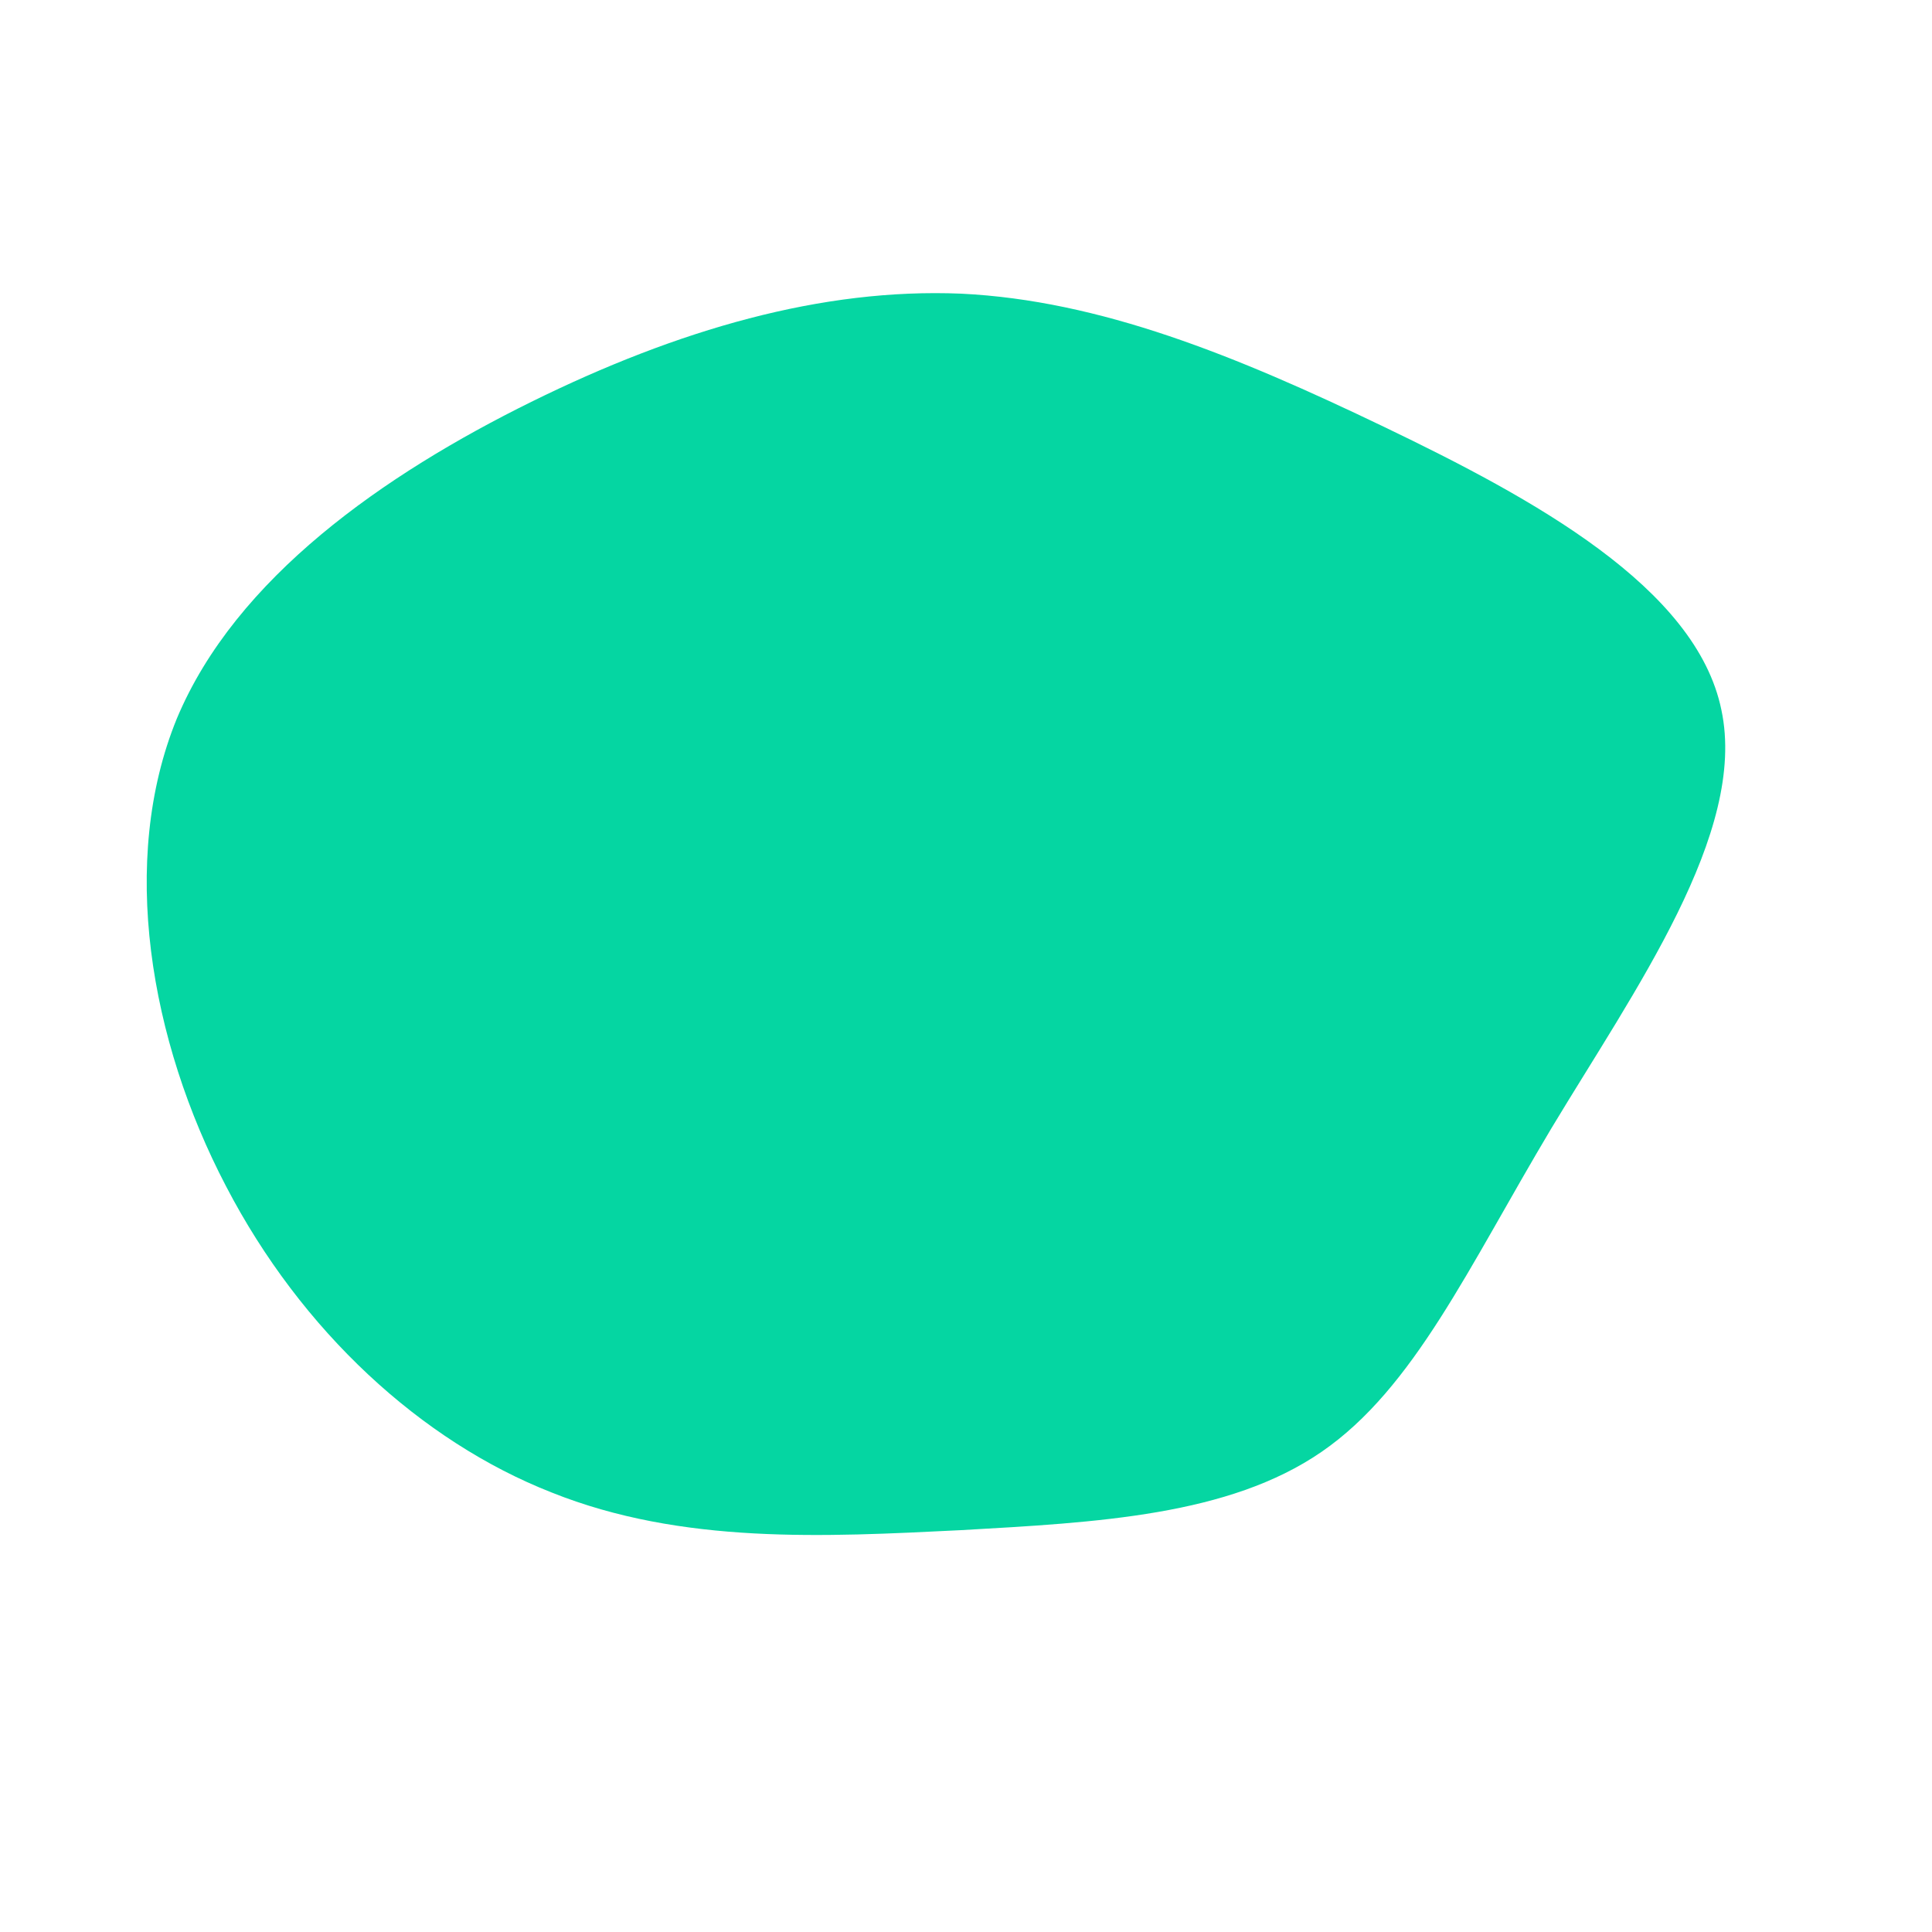 <?xml version="1.0" standalone="no"?>
<svg viewBox="0 0 200 200" xmlns="http://www.w3.org/2000/svg">
  <path fill="#05D6A2" d="M43.3,-55.8C58.7,-48.4,75.6,-39.2,78.2,-26.5C80.9,-13.8,69.2,2.5,60.6,16.8C52,31.2,46.4,43.7,36.8,50.3C27.2,56.9,13.6,57.6,-0.5,58.4C-14.7,59.1,-29.4,59.9,-42.9,54.5C-56.4,49.2,-68.8,37.8,-76.6,22.8C-84.5,7.7,-87.7,-10.9,-81.7,-25.6C-75.6,-40.2,-60.2,-50.9,-45,-58.4C-29.8,-65.9,-14.9,-70.2,-0.5,-69.6C13.9,-68.9,27.9,-63.2,43.3,-55.8Z" transform="translate(100 100)" />
</svg>
